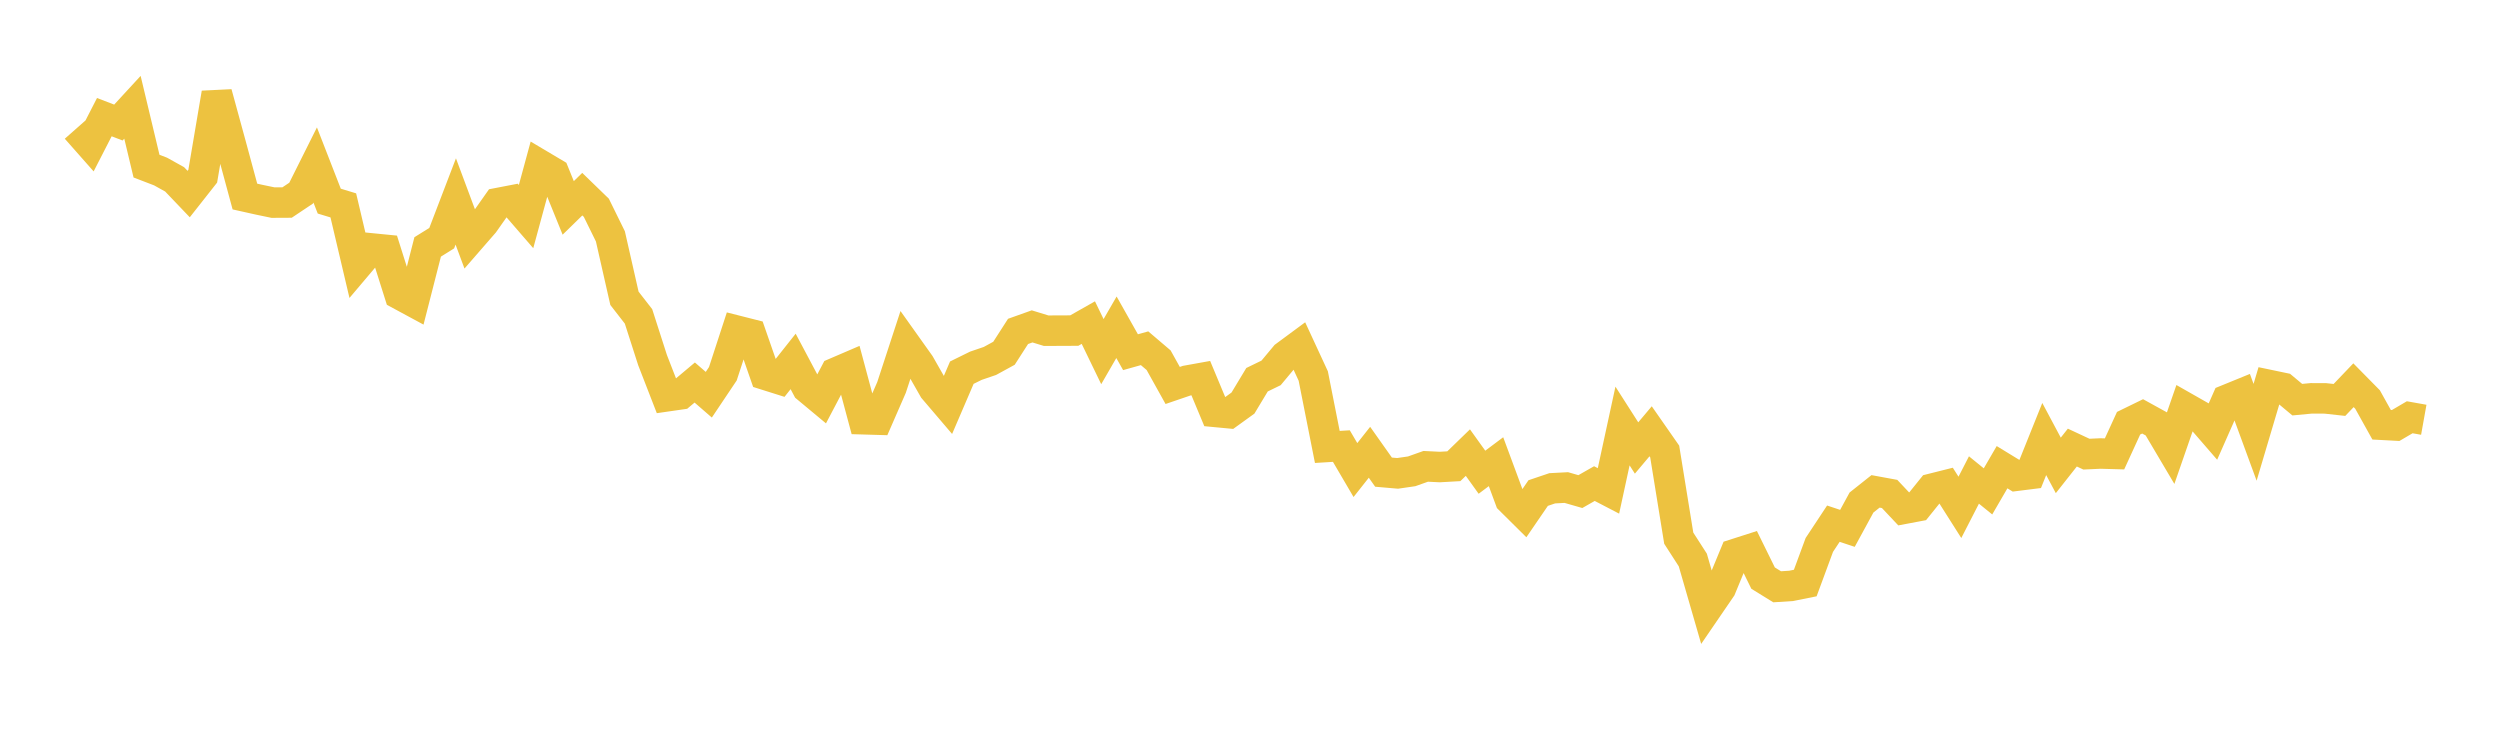 <svg width="164" height="48" xmlns="http://www.w3.org/2000/svg" xmlns:xlink="http://www.w3.org/1999/xlink"><path fill="none" stroke="rgb(237,194,64)" stroke-width="2" d="M5,8.439L5.922,9.483L6.844,7.685L7.766,8.039L8.689,7.037L9.611,10.898L10.533,11.252L11.455,11.765L12.377,12.73L13.299,11.559L14.222,6.113L15.144,9.486L16.066,12.893L16.988,13.099L17.91,13.291L18.832,13.286L19.754,12.67L20.677,10.823L21.599,13.193L22.521,13.473L23.443,17.385L24.365,16.295L25.287,16.386L26.21,19.308L27.132,19.806L28.054,16.198L28.976,15.624L29.898,13.216L30.82,15.691L31.743,14.63L32.665,13.321L33.587,13.143L34.509,14.208L35.431,10.818L36.353,11.366L37.275,13.639L38.198,12.737L39.12,13.631L40.042,15.506L40.964,19.569L41.886,20.755L42.808,23.624L43.731,26.001L44.653,25.868L45.575,25.094L46.497,25.894L47.419,24.519L48.341,21.693L49.263,21.927L50.186,24.582L51.108,24.873L52.03,23.71L52.952,25.447L53.874,26.214L54.796,24.46L55.719,24.064L56.641,27.503L57.563,27.53L58.485,25.416L59.407,22.598L60.329,23.893L61.251,25.512L62.174,26.594L63.096,24.447L64.018,23.993L64.94,23.678L65.862,23.174L66.784,21.74L67.707,21.411L68.629,21.694L69.551,21.69L70.473,21.686L71.395,21.163L72.317,23.068L73.24,21.469L74.162,23.104L75.084,22.845L76.006,23.63L76.928,25.286L77.85,24.971L78.772,24.805L79.695,27.019L80.617,27.106L81.539,26.441L82.461,24.91L83.383,24.462L84.305,23.357L85.228,22.675L86.15,24.667L87.072,29.319L87.994,29.263L88.916,30.836L89.838,29.669L90.76,30.973L91.683,31.053L92.605,30.919L93.527,30.592L94.449,30.637L95.371,30.585L96.293,29.691L97.216,30.978L98.138,30.287L99.06,32.776L99.982,33.69L100.904,32.344L101.826,32.032L102.749,31.983L103.671,32.248L104.593,31.723L105.515,32.203L106.437,27.946L107.359,29.388L108.281,28.293L109.204,29.617L110.126,35.304L111.048,36.736L111.97,39.927L112.892,38.58L113.814,36.346L114.737,36.05L115.659,37.924L116.581,38.493L117.503,38.433L118.425,38.247L119.347,35.749L120.269,34.353L121.192,34.66L122.114,32.966L123.036,32.234L123.958,32.403L124.88,33.382L125.802,33.208L126.725,32.061L127.647,31.829L128.569,33.283L129.491,31.487L130.413,32.235L131.335,30.648L132.257,31.212L133.18,31.096L134.102,28.8L135.024,30.53L135.946,29.361L136.868,29.792L137.79,29.75L138.713,29.776L139.635,27.764L140.557,27.314L141.479,27.822L142.401,29.38L143.323,26.721L144.246,27.246L145.168,28.311L146.09,26.223L147.012,25.847L147.934,28.359L148.856,25.255L149.778,25.448L150.701,26.218L151.623,26.131L152.545,26.135L153.467,26.236L154.389,25.271L155.311,26.207L156.234,27.864L157.156,27.913L158.078,27.372L159,27.537"></path></svg>